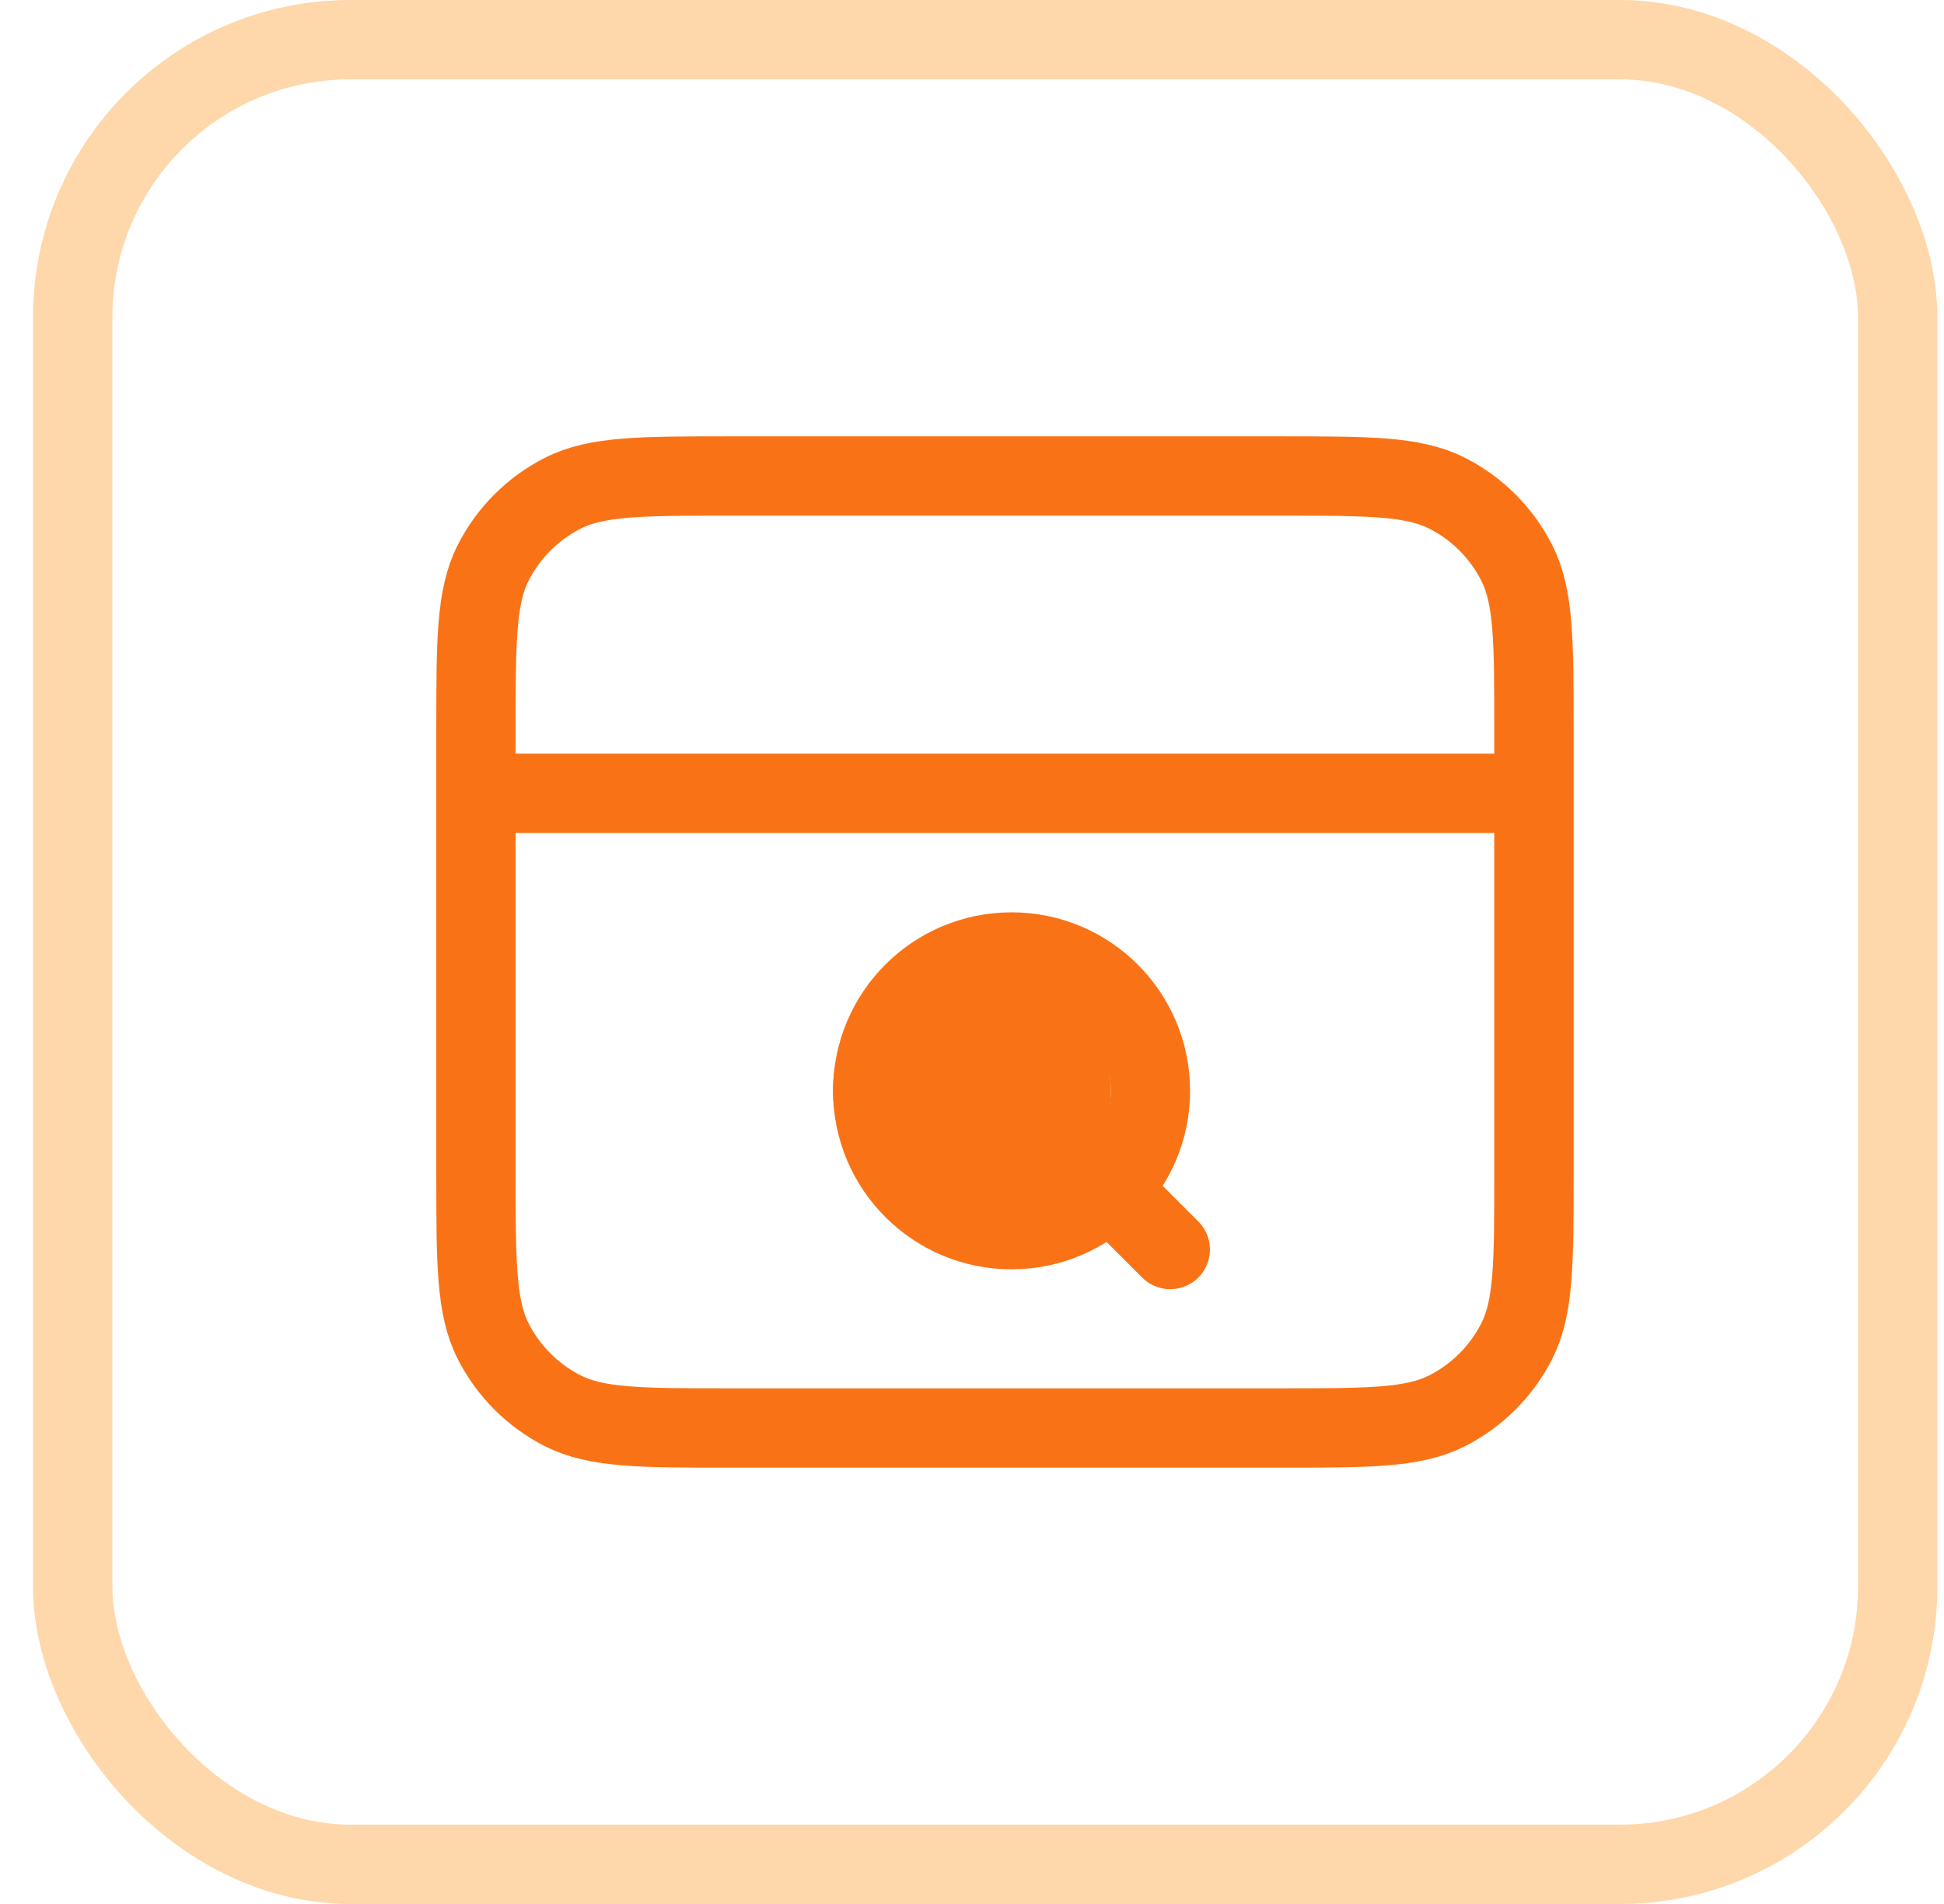 <svg width="49" height="48" viewBox="0 0 49 48" fill="none" xmlns="http://www.w3.org/2000/svg">
<rect x="1.833" y="1" width="46" height="46" rx="7" stroke="#FED7AA" stroke-width="2"/>
<path d="M29.497 31.5L27.997 30M28.997 27.5C28.997 29.433 27.43 31 25.497 31C23.564 31 21.997 29.433 21.997 27.5C21.997 25.567 23.564 24 25.497 24C27.43 24 28.997 25.567 28.997 27.5Z" stroke="#F97316" stroke-width="2" stroke-linecap="round" stroke-linejoin="round"/>
<path d="M38.664 20H11.997M11.997 18.4L11.997 29.6C11.997 31.84 11.997 32.96 12.433 33.816C12.817 34.569 13.429 35.181 14.181 35.564C15.037 36 16.157 36 18.397 36H32.264C34.504 36 35.624 36 36.48 35.564C37.233 35.181 37.845 34.569 38.228 33.816C38.664 32.96 38.664 31.84 38.664 29.6V18.4C38.664 16.16 38.664 15.04 38.228 14.184C37.845 13.431 37.233 12.819 36.48 12.436C35.624 12 34.504 12 32.264 12L18.397 12C16.157 12 15.037 12 14.181 12.436C13.429 12.819 12.817 13.431 12.433 14.184C11.997 15.04 11.997 16.16 11.997 18.4Z" stroke="#F97316" stroke-width="2" stroke-linecap="round" stroke-linejoin="round"/>
<circle cx="24.497" cy="27.5" r="3.5" fill="#F97316"/>
</svg>
